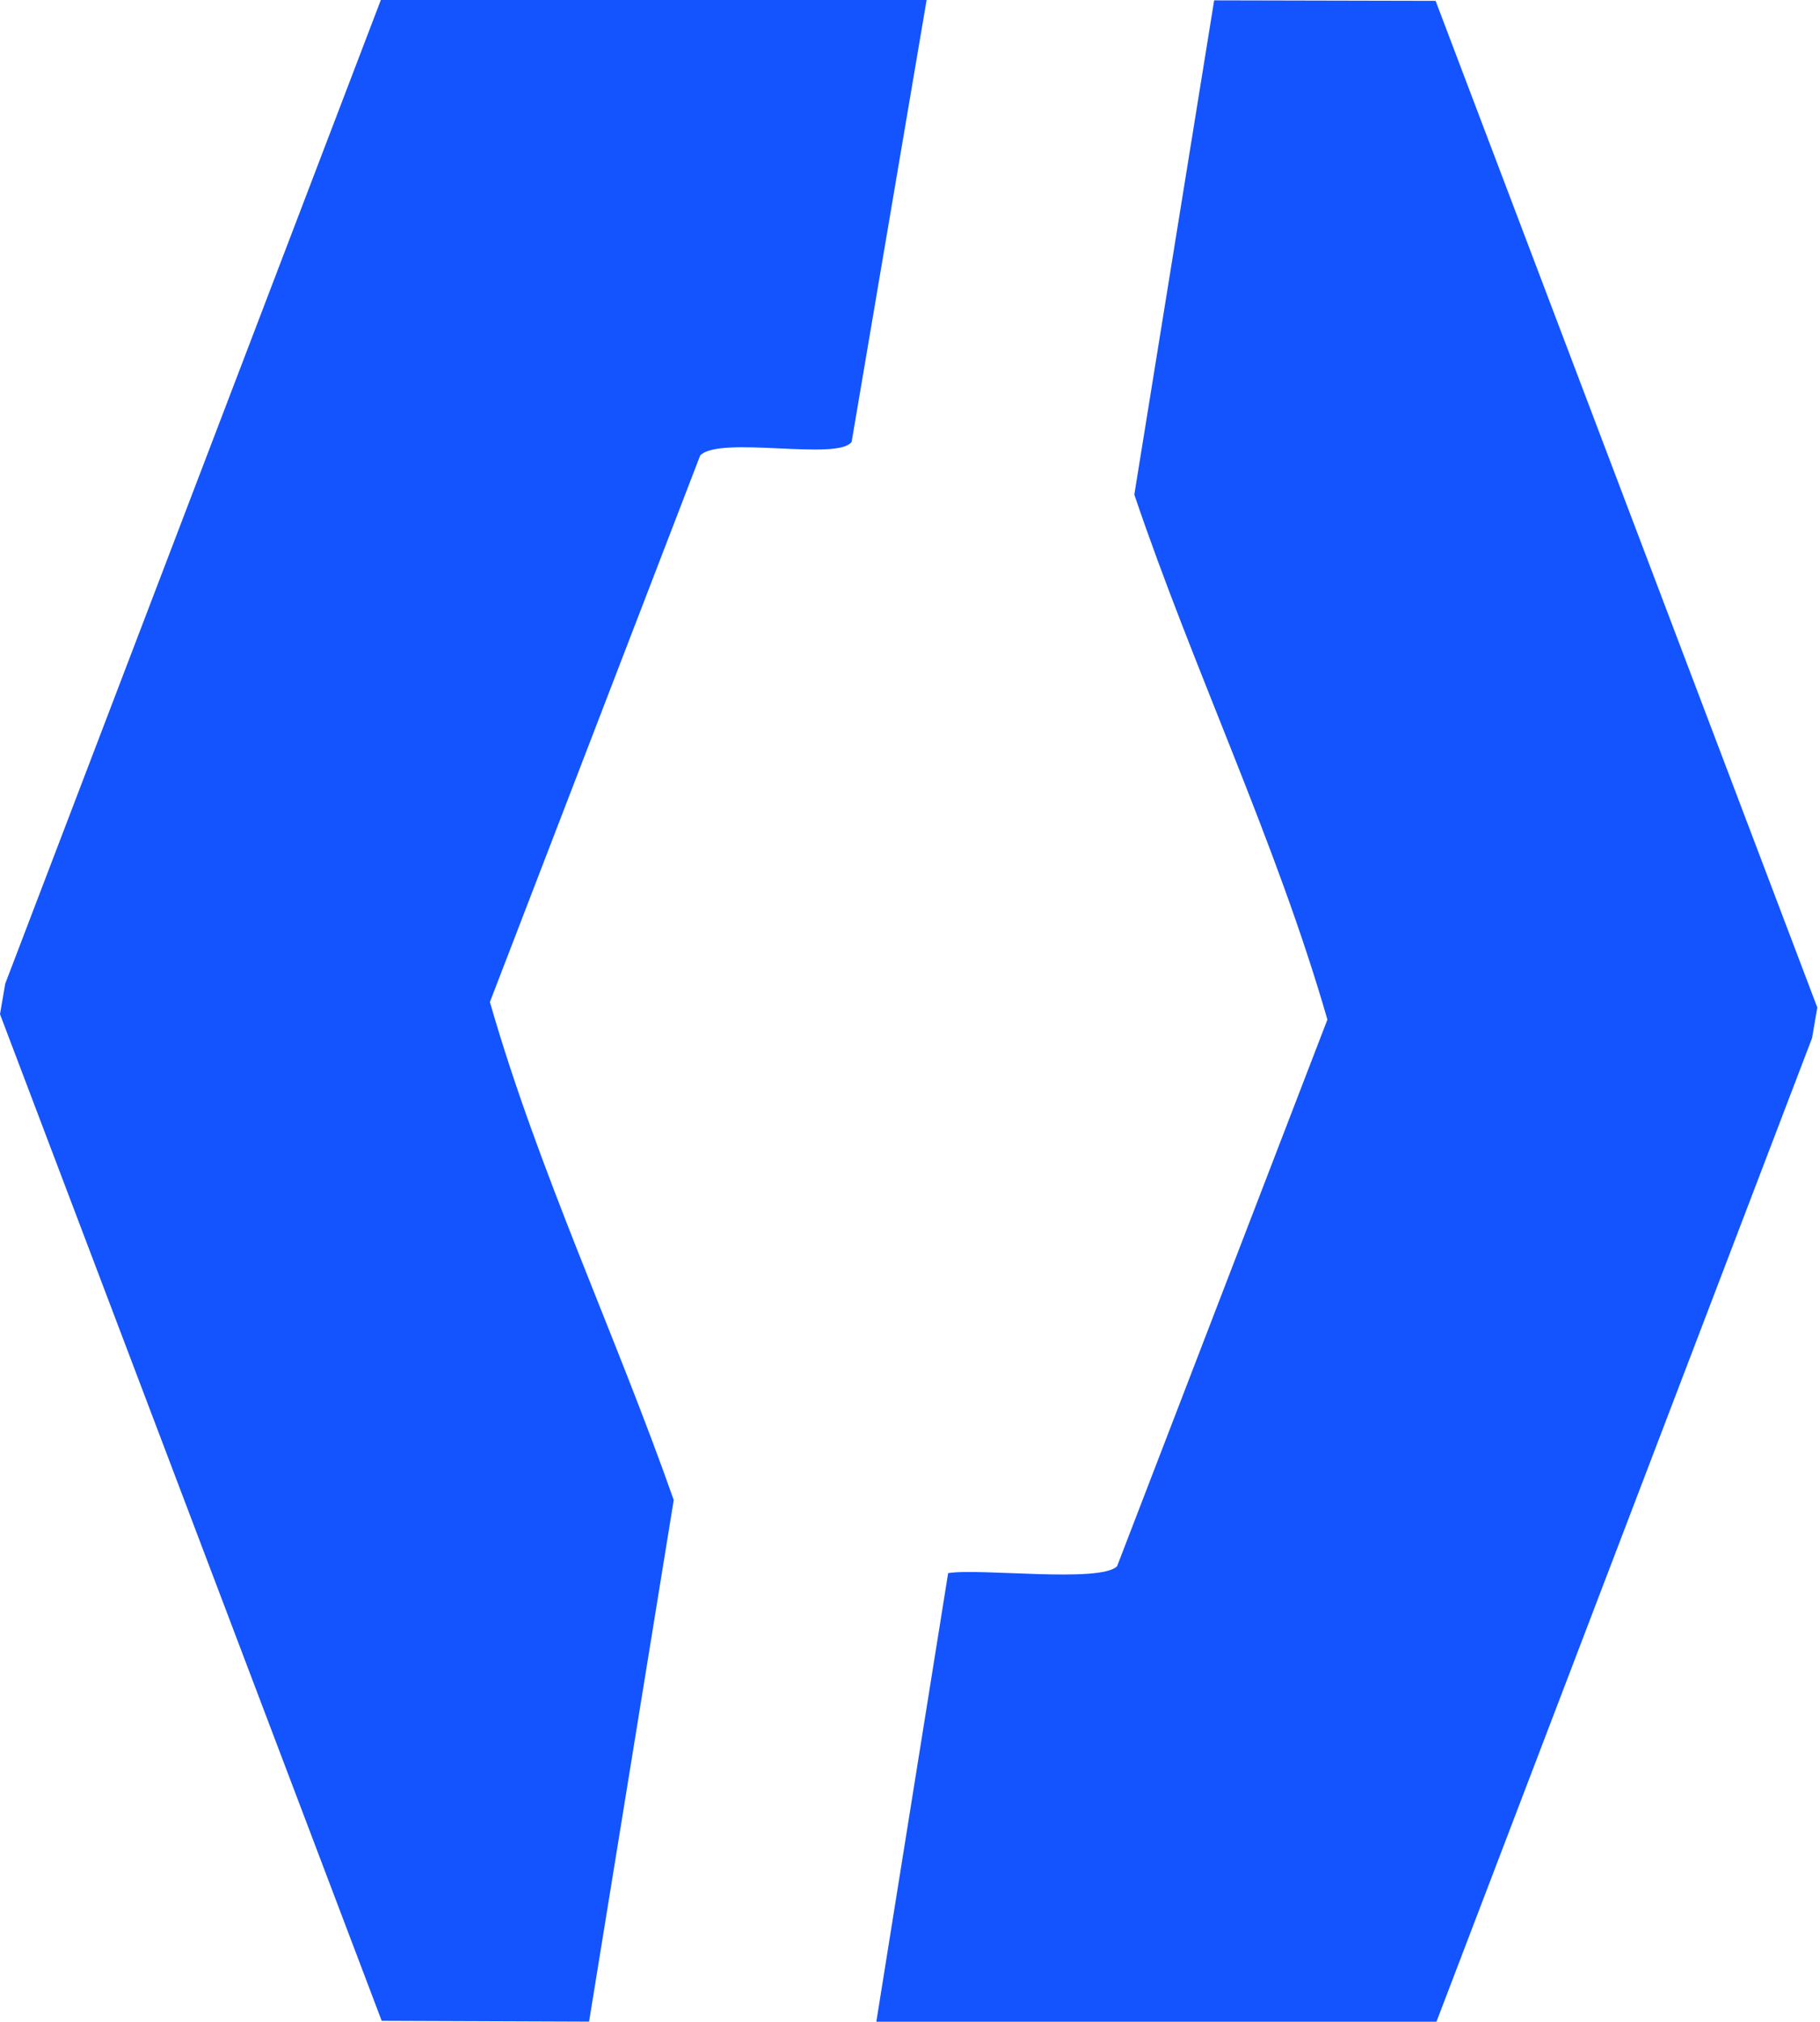 <svg xmlns="http://www.w3.org/2000/svg" width="461" height="512" viewBox="0 0 461 512" fill="none"><path d="M221.972 512L240.16 398.404C248.089 397.07 278.68 400.964 282.954 396.656L336.225 258.217C323.257 213.147 302.433 169.933 287.319 125.259L307.544 0.089L363.633 0.216L460.317 255.152L458.989 262.886L363.852 512H221.99H221.972Z" fill="#1354FE"></path><path d="M234.707 0L215.72 111.883C212.355 116.823 182.419 110.242 177.363 115.326L124.092 253.765C136.35 296.528 155.829 337.686 170.652 379.89L149.209 511.983L96.684 511.784L0 256.848L1.328 249.114L96.466 0H234.689H234.707Z" fill="#1354FE"></path></svg>
